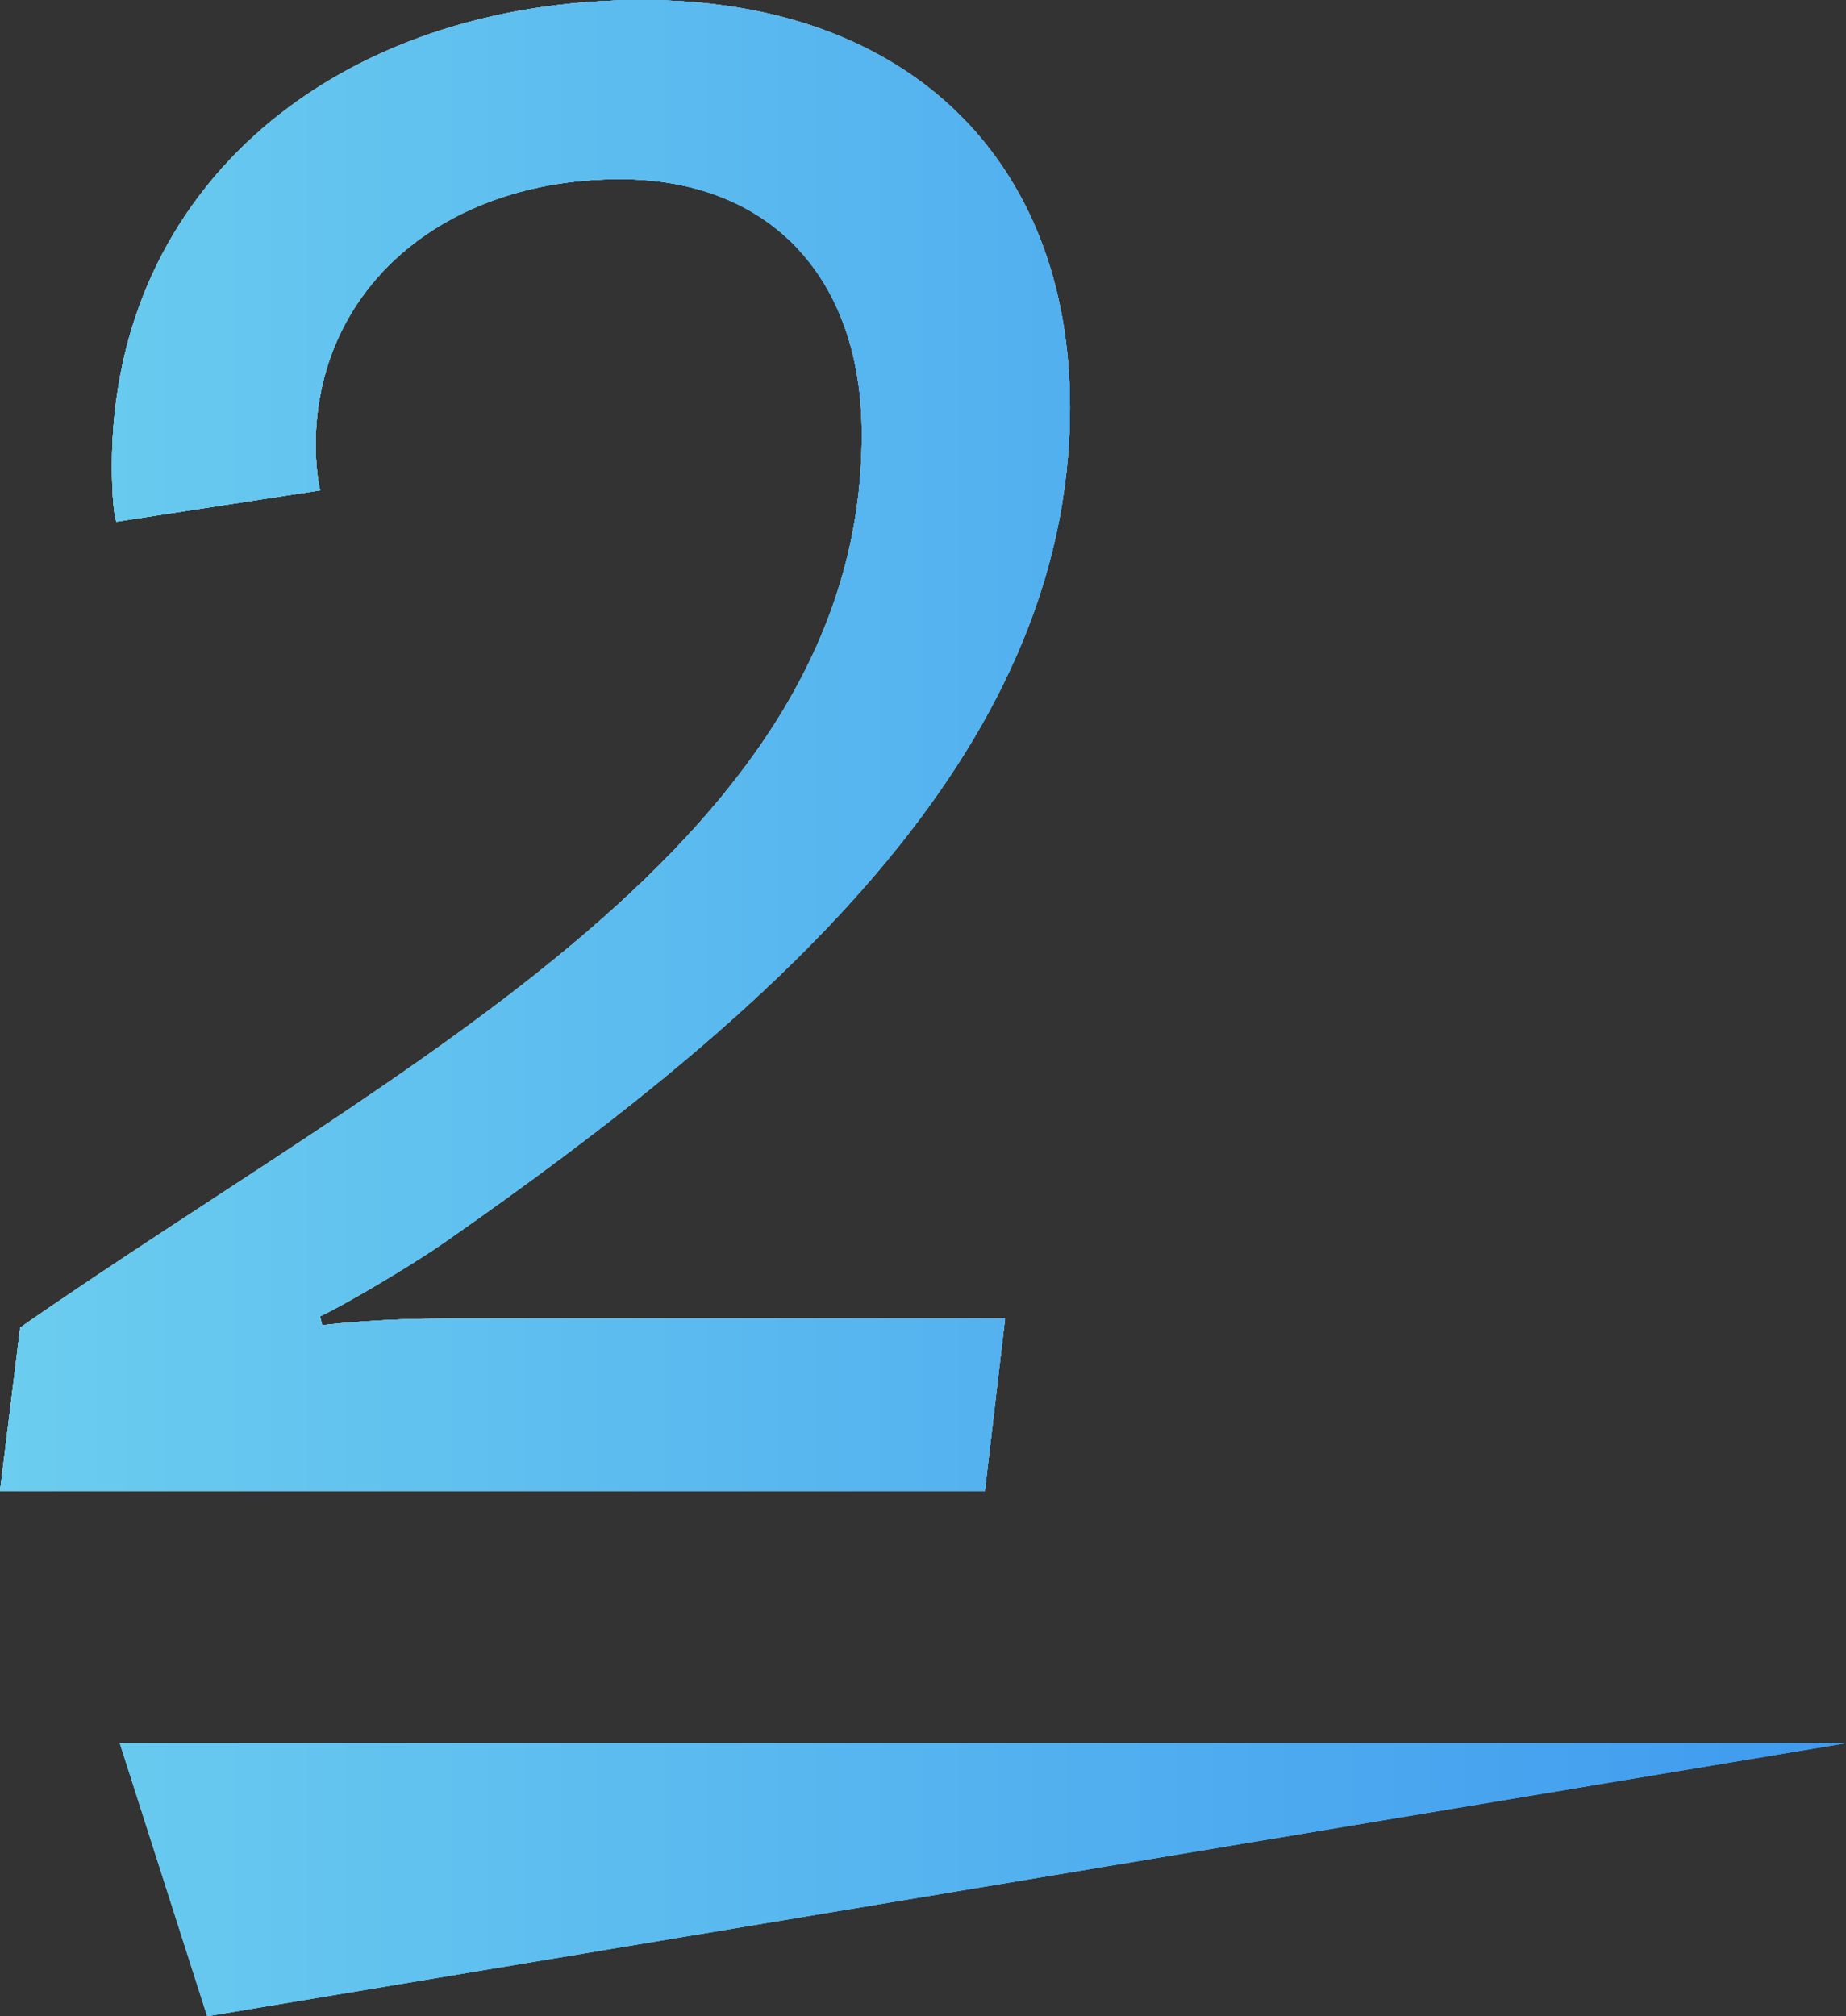 <svg xmlns="http://www.w3.org/2000/svg" xmlns:xlink="http://www.w3.org/1999/xlink" viewBox="0 0 136.21 148.76"><rect x="0" y="0" width="136.21" height="148.76" fill="#333333" stroke="none"/><defs><linearGradient id="d" x1="8.84" y1="138.68" x2="136.21" y2="138.68" gradientUnits="userSpaceOnUse"><stop offset="0" stop-color="#aee4bd"/><stop offset="1" stop-color="#3dc5b5"/></linearGradient><linearGradient id="e" x1="214.47" y1="-151.3" x2="293.42" y2="-151.3" gradientTransform="translate(-214.47 206.3)" xlink:href="#d"/><linearGradient id="f" x1="214.47" y1="-131.92" x2="350.67" y2="-131.92" gradientTransform="translate(-214.47 206.3)" gradientUnits="userSpaceOnUse"><stop offset="0" stop-color="#6bcdef"/><stop offset="1" stop-color="#409aef"/></linearGradient><style>.h{fill:url(#f)}</style></defs><g id="b"><g id="c"><path style="fill:url(#d)" d="M8.84 128.61h127.37L15.29 148.76l-6.45-20.15z"/><path d="M32.7 97.29h41.46l-1.49 12.72H0l1.49-12.06c28.25-19.65 62.1-35.84 62.1-65.9 0-11.56-6.77-18.83-17.84-18.83-13.05 0-22.46 8.09-22.46 19.66 0 1.16.16 2.64.33 3.3L8.59 38.49c-.16-.33-.33-1.82-.33-4.13C8.26 13.71 24.94 0 47.4 0c19.66 0 31.55 11.89 31.55 30.06 0 25.93-22.79 45.26-45.92 61.44-2.81 1.98-7.93 4.95-9.42 5.62l.17.66c1.16-.16 4.79-.49 8.92-.49Z" style="fill:#fff"/><path d="M32.7 97.29h41.46l-1.49 12.72H0l1.49-12.06c28.25-19.65 62.1-35.84 62.1-65.9 0-11.56-6.77-18.83-17.84-18.83-13.05 0-22.46 8.09-22.46 19.66 0 1.16.16 2.64.33 3.3L8.59 38.49c-.16-.33-.33-1.82-.33-4.13C8.26 13.71 24.94 0 47.4 0c19.66 0 31.55 11.89 31.55 30.06 0 25.93-22.79 45.26-45.92 61.44-2.81 1.98-7.93 4.95-9.42 5.62l.17.66c1.16-.16 4.79-.49 8.92-.49Z" style="fill:url(#e)"/><g><path class="h" d="M8.84 128.61h127.37L15.29 148.76l-6.45-20.15z"/><path class="h" d="M8.84 128.61h127.37L15.29 148.76l-6.45-20.15z"/><g><path class="h" d="M32.7 97.29h41.46l-1.49 12.72H0l1.49-12.06c28.25-19.65 62.1-35.84 62.1-65.9 0-11.56-6.77-18.83-17.84-18.83-13.05 0-22.46 8.09-22.46 19.66 0 1.16.16 2.64.33 3.3L8.59 38.49c-.16-.33-.33-1.82-.33-4.13C8.26 13.71 24.94 0 47.4 0c19.66 0 31.55 11.89 31.55 30.06 0 25.93-22.79 45.26-45.92 61.44-2.81 1.98-7.93 4.95-9.42 5.62l.17.66c1.16-.16 4.79-.49 8.92-.49Z"/><path class="h" d="M32.7 97.29h41.46l-1.49 12.72H0l1.49-12.06c28.25-19.65 62.1-35.84 62.1-65.9 0-11.56-6.77-18.83-17.84-18.83-13.05 0-22.46 8.09-22.46 19.66 0 1.16.16 2.64.33 3.3L8.59 38.49c-.16-.33-.33-1.82-.33-4.13C8.26 13.71 24.94 0 47.4 0c19.66 0 31.55 11.89 31.55 30.06 0 25.93-22.79 45.26-45.92 61.44-2.81 1.98-7.93 4.95-9.42 5.62l.17.66c1.16-.16 4.79-.49 8.92-.49Z"/><path class="h" d="M32.7 97.29h41.46l-1.49 12.72H0l1.49-12.06c28.25-19.65 62.1-35.84 62.1-65.9 0-11.56-6.77-18.83-17.84-18.83-13.05 0-22.46 8.09-22.46 19.66 0 1.16.16 2.64.33 3.3L8.59 38.49c-.16-.33-.33-1.82-.33-4.13C8.26 13.71 24.94 0 47.4 0c19.66 0 31.55 11.89 31.55 30.06 0 25.93-22.79 45.26-45.92 61.44-2.81 1.98-7.93 4.95-9.42 5.62l.17.66c1.16-.16 4.79-.49 8.92-.49Z"/></g></g></g></g></svg>